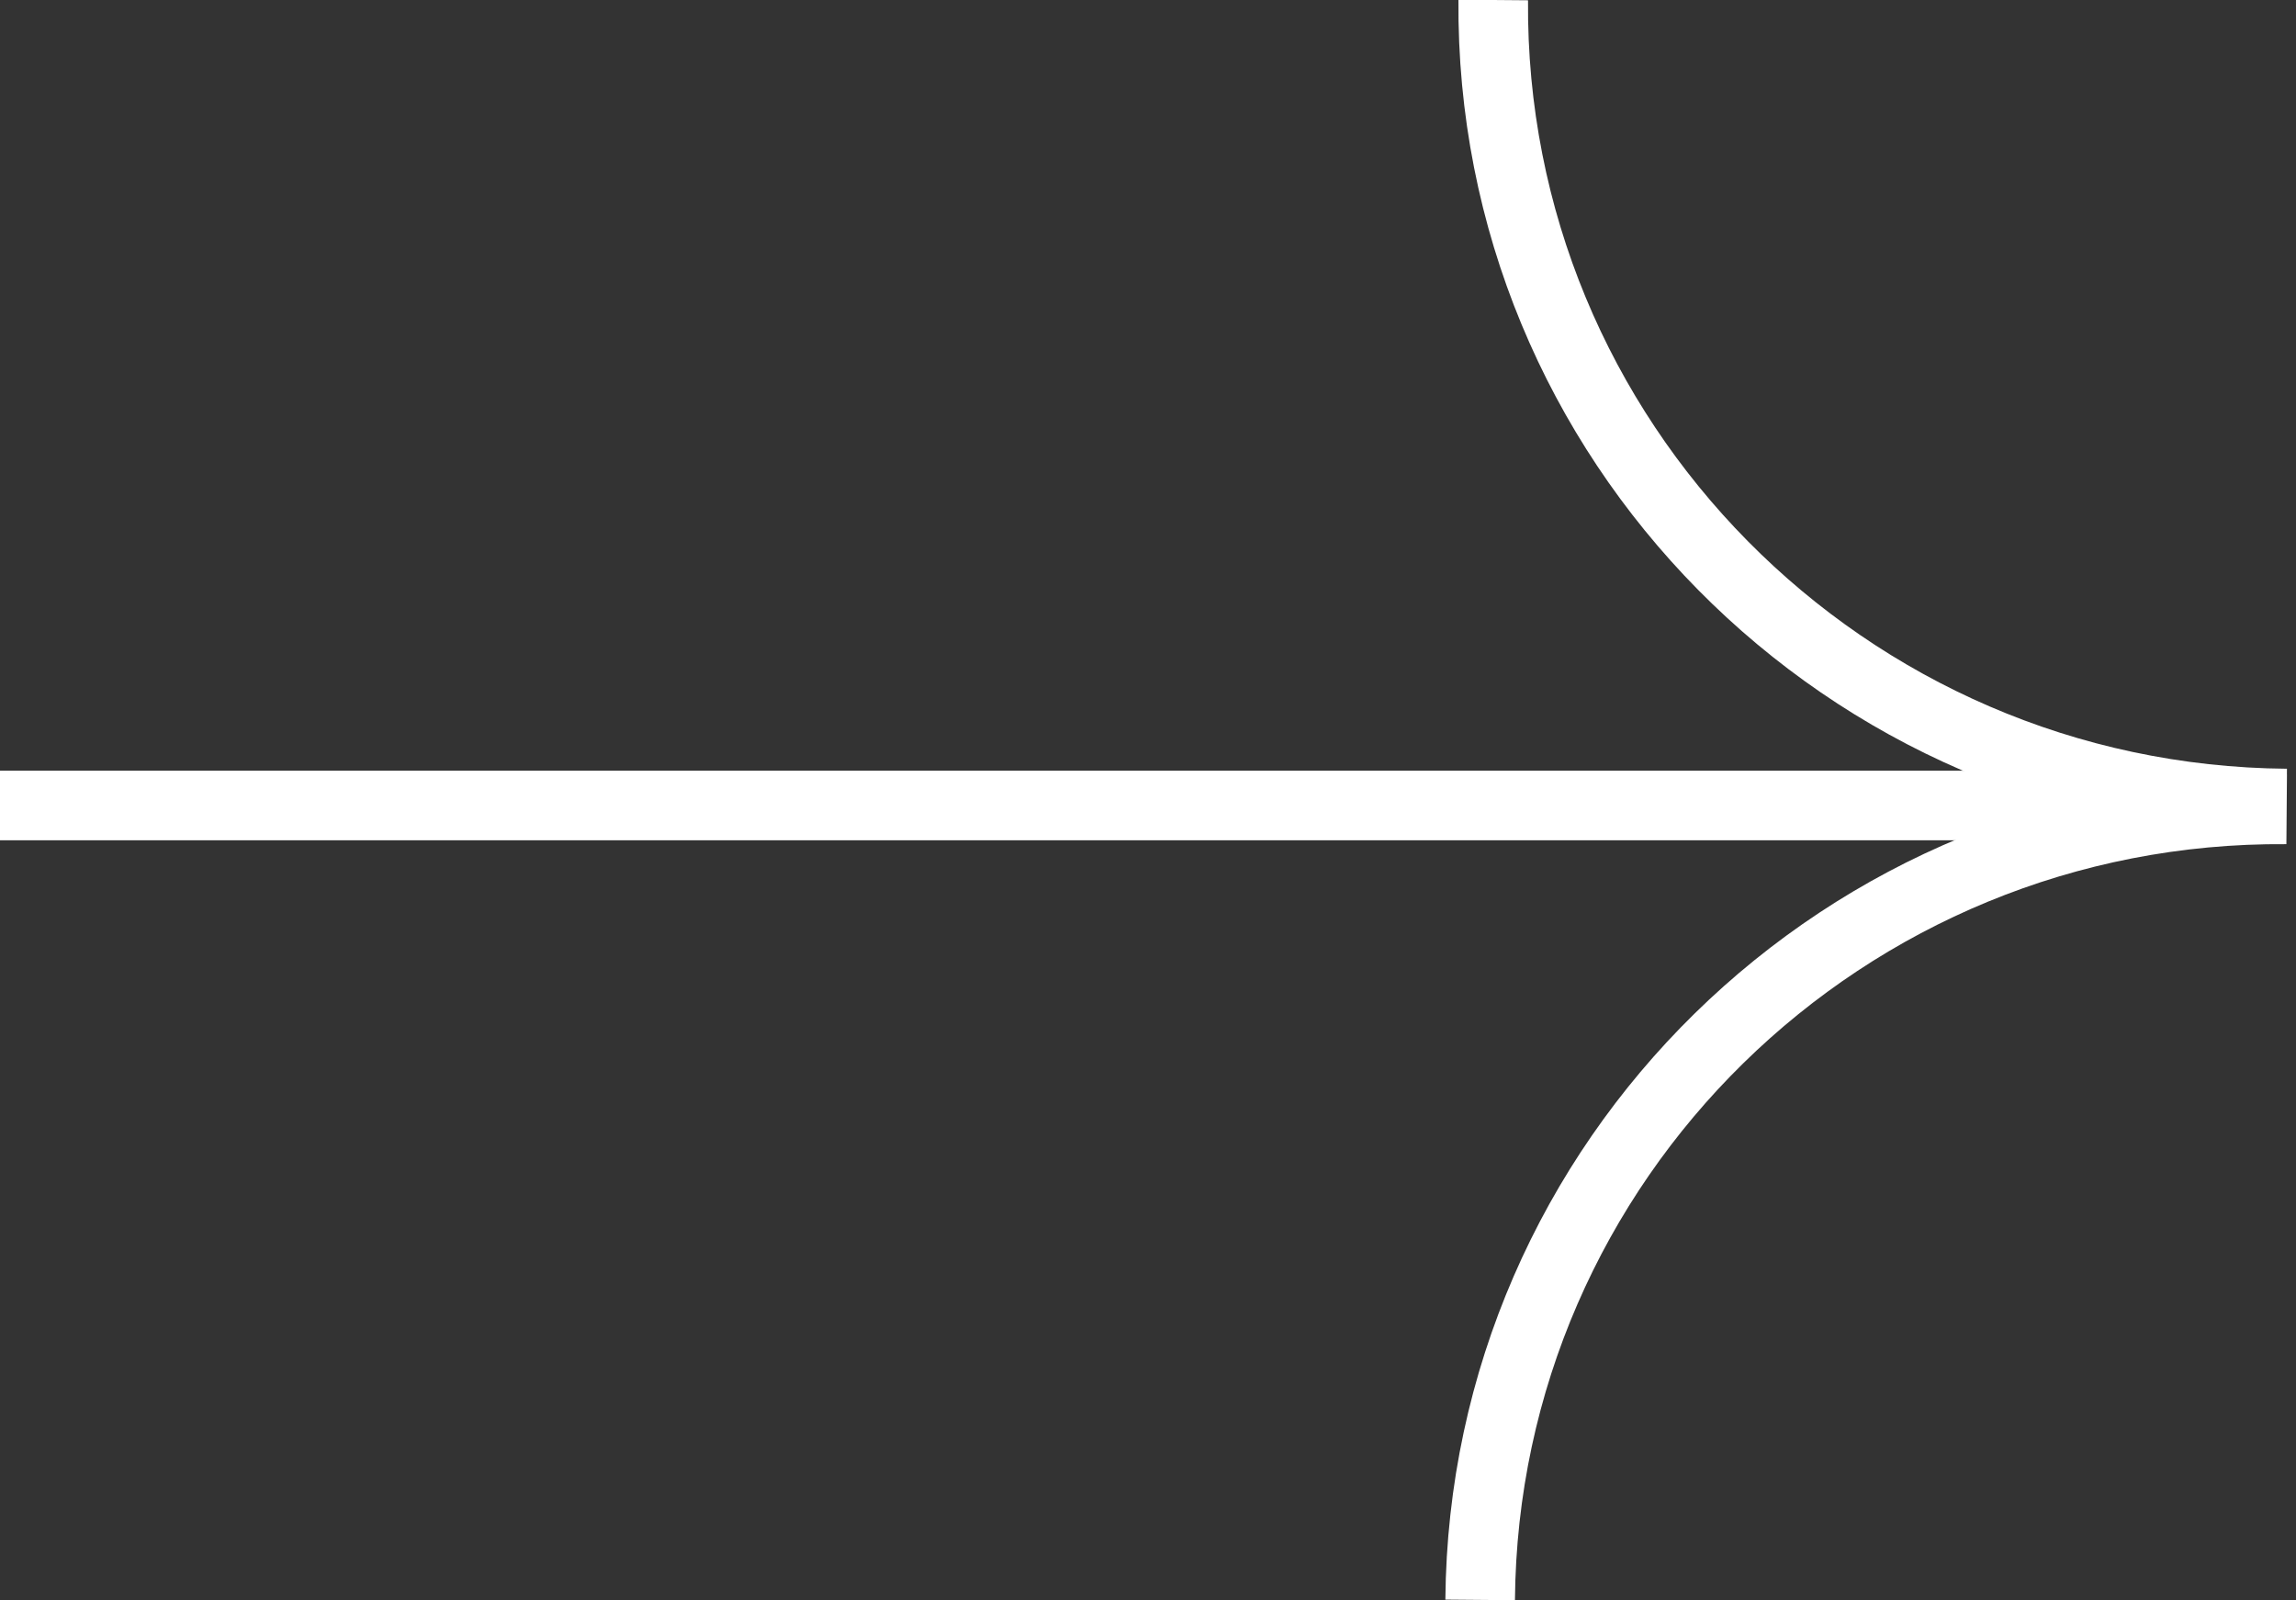 <svg width="33" height="23" viewBox="0 0 33 23" fill="none" xmlns="http://www.w3.org/2000/svg">
<rect x="0" y="0" width="33" height="23" fill="#333333" stroke="none"/>
<g clip-path="url(#clip0_413_12971)">
<path d="M21.462 2.11276e-05C21.41 6.326 26.517 11.497 32.866 11.548M32.866 11.632C26.516 11.58 21.326 16.668 21.274 22.993" stroke="white" stroke-miterlimit="10"/>
<path d="M29.962 11.576L0 11.576" stroke="white"/>
</g>
<defs>
<clipPath id="clip0_413_12971">
<rect width="33" height="23" fill="white"/>
</clipPath>
</defs>
</svg>
